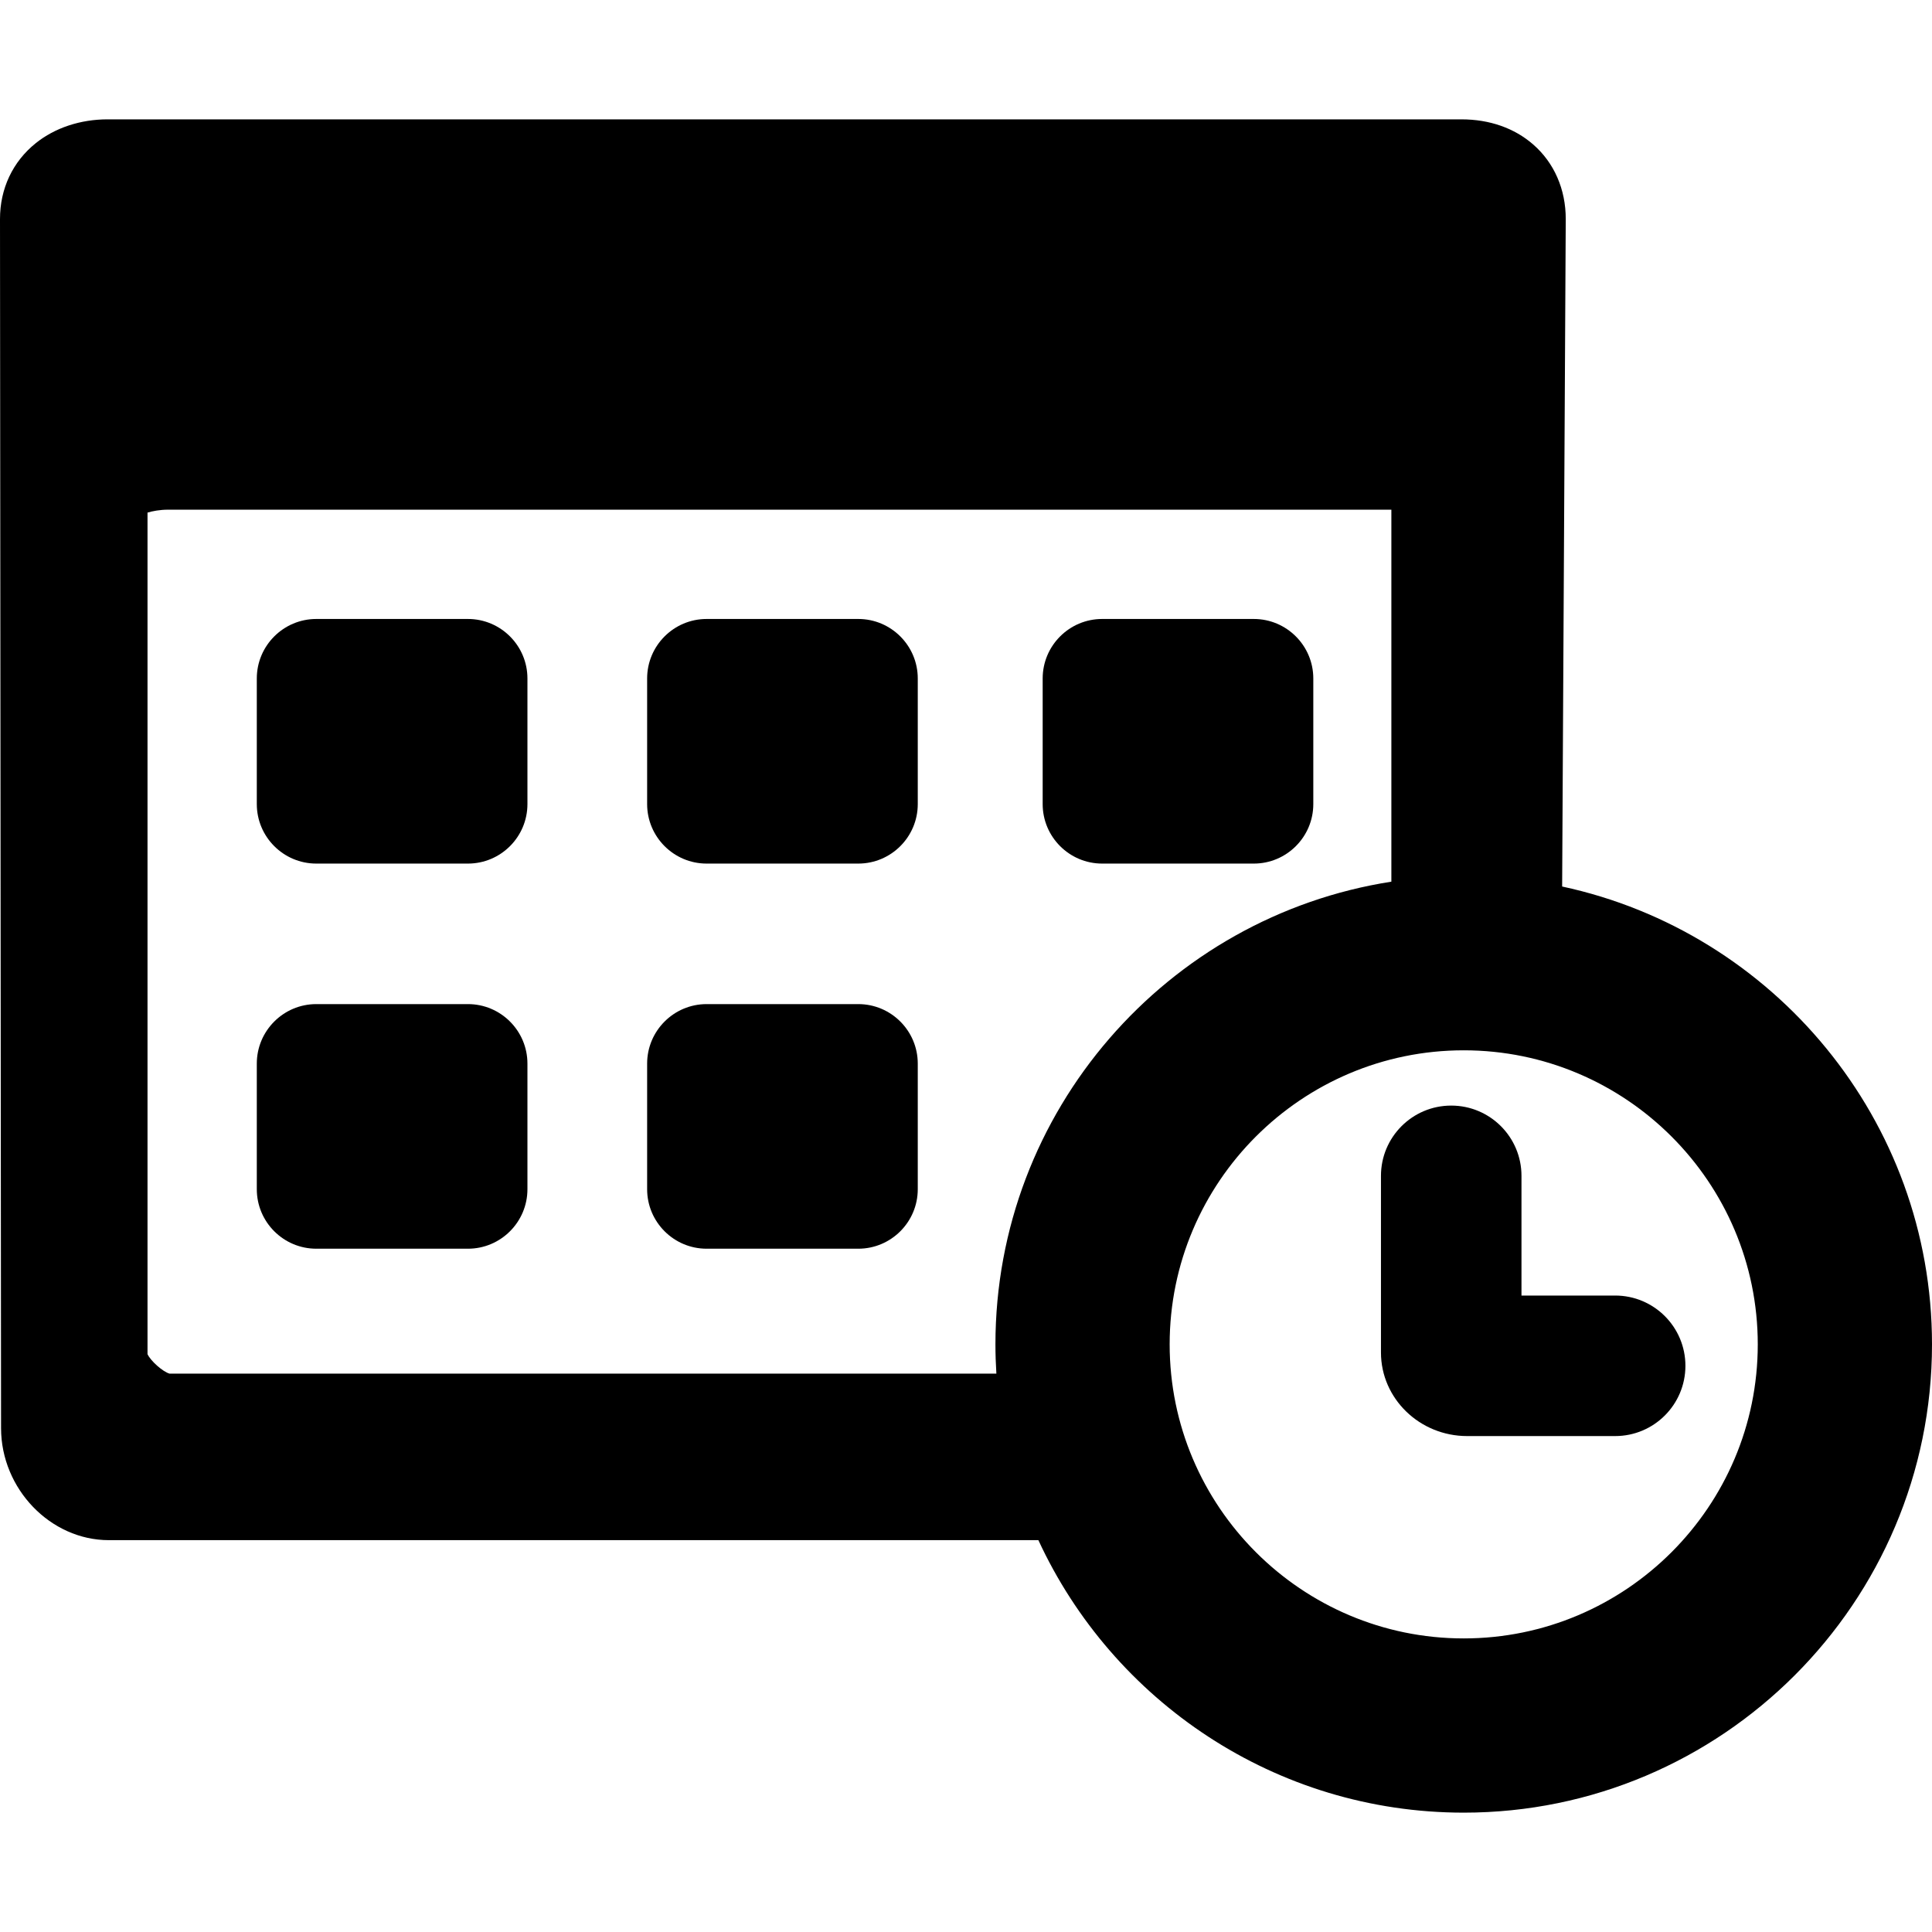 <?xml version="1.0" encoding="iso-8859-1"?>
<!-- Uploaded to: SVG Repo, www.svgrepo.com, Generator: SVG Repo Mixer Tools -->
<!DOCTYPE svg PUBLIC "-//W3C//DTD SVG 1.1//EN" "http://www.w3.org/Graphics/SVG/1.1/DTD/svg11.dtd">
<svg fill="#000000" height="800px" width="800px" version="1.1" id="Capa_1" xmlns="http://www.w3.org/2000/svg" xmlns:xlink="http://www.w3.org/1999/xlink" 
	 viewBox="0 0 371.223 371.223" xml:space="preserve">
<g>
	<path d="M310.344,248.932h-18v-23c0-7.456-6.044-13.5-13.5-13.5c-7.456,0-13.5,6.044-13.5,13.5v33.94
		c0,8.855,7.429,16.06,16.56,16.06h28.44c7.456,0,13.5-6.044,13.5-13.5C323.844,254.976,317.8,248.932,310.344,248.932z"/>
	<path d="M89.912,118.932H60.775c-6.304,0-11.432,5.128-11.432,11.432v24.137c0,6.303,5.128,11.432,11.432,11.432h29.137
		c6.304,0,11.432-5.128,11.432-11.432v-24.137C101.344,124.061,96.216,118.932,89.912,118.932z"/>
	<path d="M164.912,118.932h-29.137c-6.304,0-11.432,5.128-11.432,11.432v24.137c0,6.303,5.128,11.432,11.432,11.432h29.137
		c6.304,0,11.432-5.128,11.432-11.432v-24.137C176.344,124.061,171.216,118.932,164.912,118.932z"/>
	<path d="M240.912,118.932h-29.137c-6.304,0-11.432,5.128-11.432,11.432v24.137c0,6.303,5.128,11.432,11.432,11.432h29.137
		c6.304,0,11.432-5.128,11.432-11.432v-24.137C252.344,124.061,247.216,118.932,240.912,118.932z"/>
	<path d="M89.912,192.932H60.775c-6.304,0-11.432,5.128-11.432,11.432v24.137c0,6.303,5.128,11.432,11.432,11.432h29.137
		c6.304,0,11.432-5.128,11.432-11.432v-24.137C101.344,198.061,96.216,192.932,89.912,192.932z"/>
	<path d="M164.912,192.932h-29.137c-6.304,0-11.432,5.128-11.432,11.432v24.137c0,6.303,5.128,11.432,11.432,11.432h29.137
		c6.304,0,11.432-5.128,11.432-11.432v-24.137C176.344,198.061,171.216,192.932,164.912,192.932z"/>
	<path d="M300.157,170.34L300.85,42.1c0.005-5.719-2.212-10.807-6.241-14.327c-3.626-3.167-8.403-4.841-13.815-4.841H20.689
		c-5.231,0-10.135,1.623-13.811,4.572C2.438,31.066-0.005,36.25,0,42.1l0.203,232.317c0.012,11.663,9.495,21.515,20.71,21.515
		H199.52c14.271,30.878,45.535,52.358,81.726,52.358c49.614,0,89.977-40.364,89.977-89.978
		C371.223,215.184,340.72,179.051,300.157,170.34z M191.267,258.312c0,1.888,0.065,3.761,0.181,5.62H32.56
		c-1.306-0.377-3.638-2.46-4.216-3.744V98.491c0.97-0.291,2.379-0.559,3.963-0.559h235.037v71.476
		C224.307,176.111,191.267,213.425,191.267,258.312z M281.245,314.813c-31.155,0-56.502-25.346-56.502-56.501
		s25.347-56.501,56.502-56.501c31.154,0,56.501,25.346,56.501,56.501S312.399,314.813,281.245,314.813z"/>
</g>
</svg>